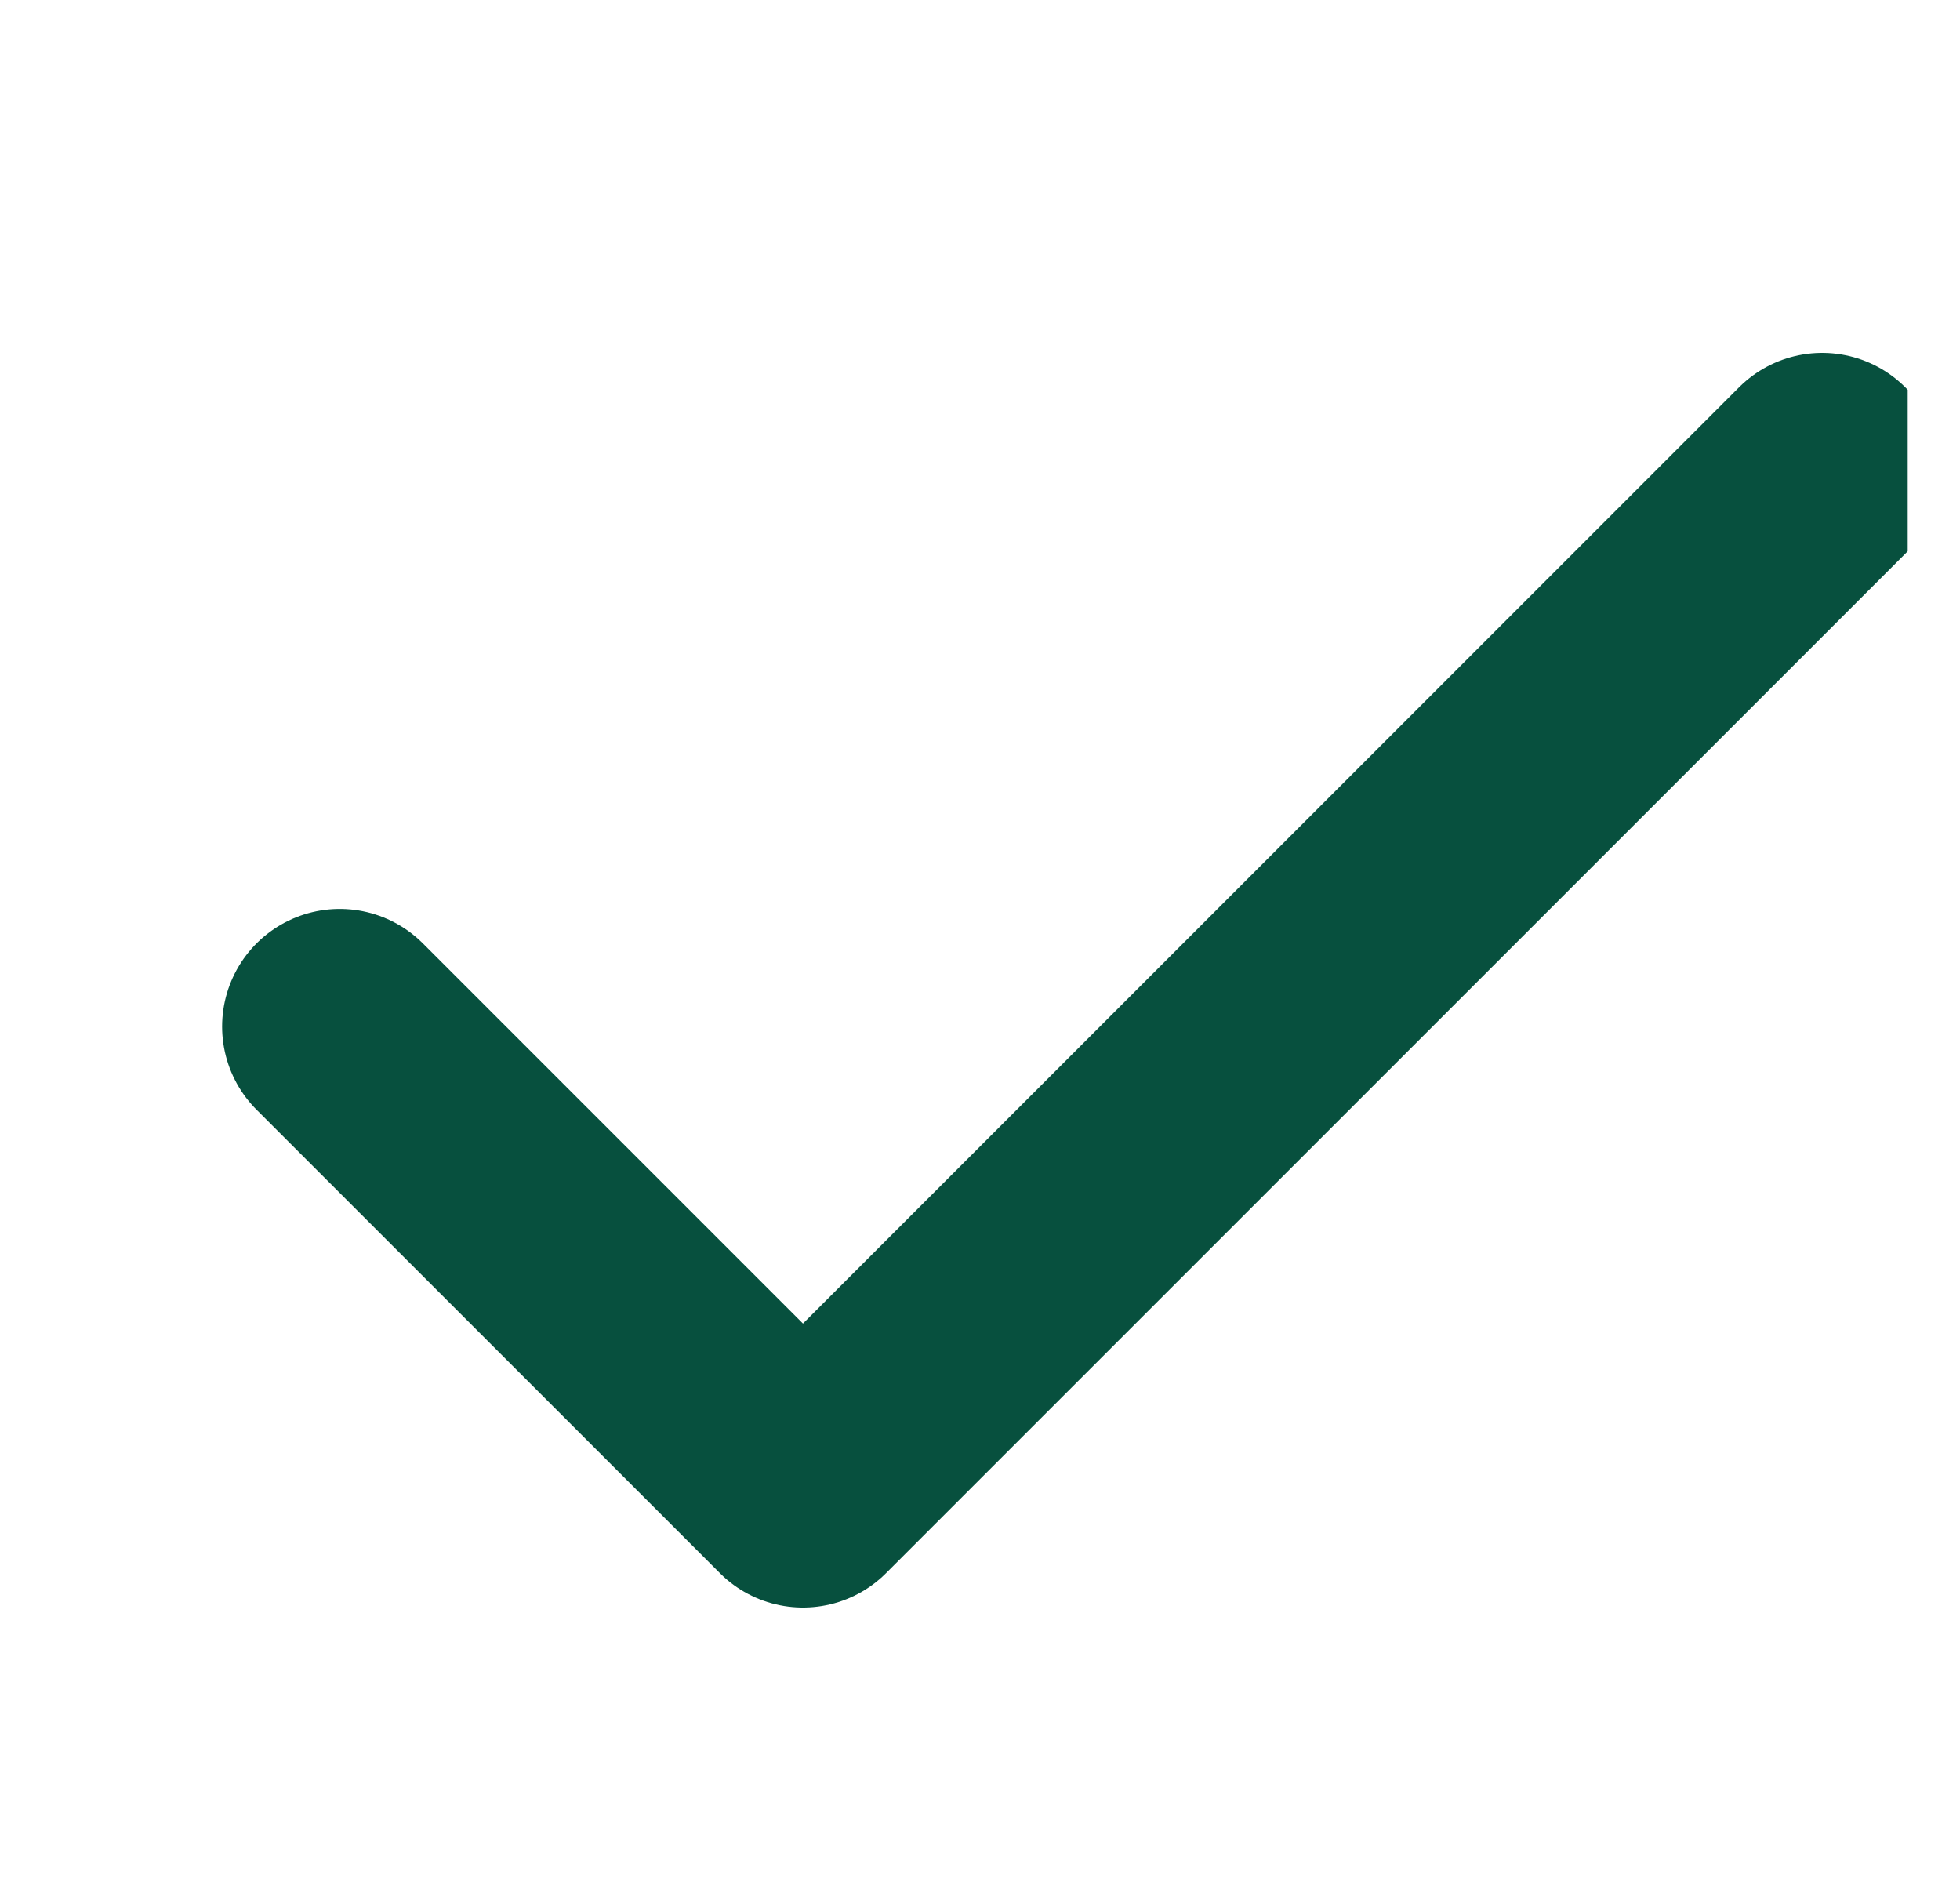 <svg width="25" height="24" viewBox="0 0 25 24" fill="none" xmlns="http://www.w3.org/2000/svg">
<g clip-path="url(#clip0_1806_80002)">
<path d="M23.242 6L10.242 19L4.333 13.091" stroke="#07503E" stroke-width="3" stroke-linecap="round" stroke-linejoin="round"/>
</g>
<defs>
<clipPath id="clip0_1806_80002">
<rect width="24" height="24" fill="white" transform="translate(0.333)"/>
</clipPath>
</defs>
</svg>
